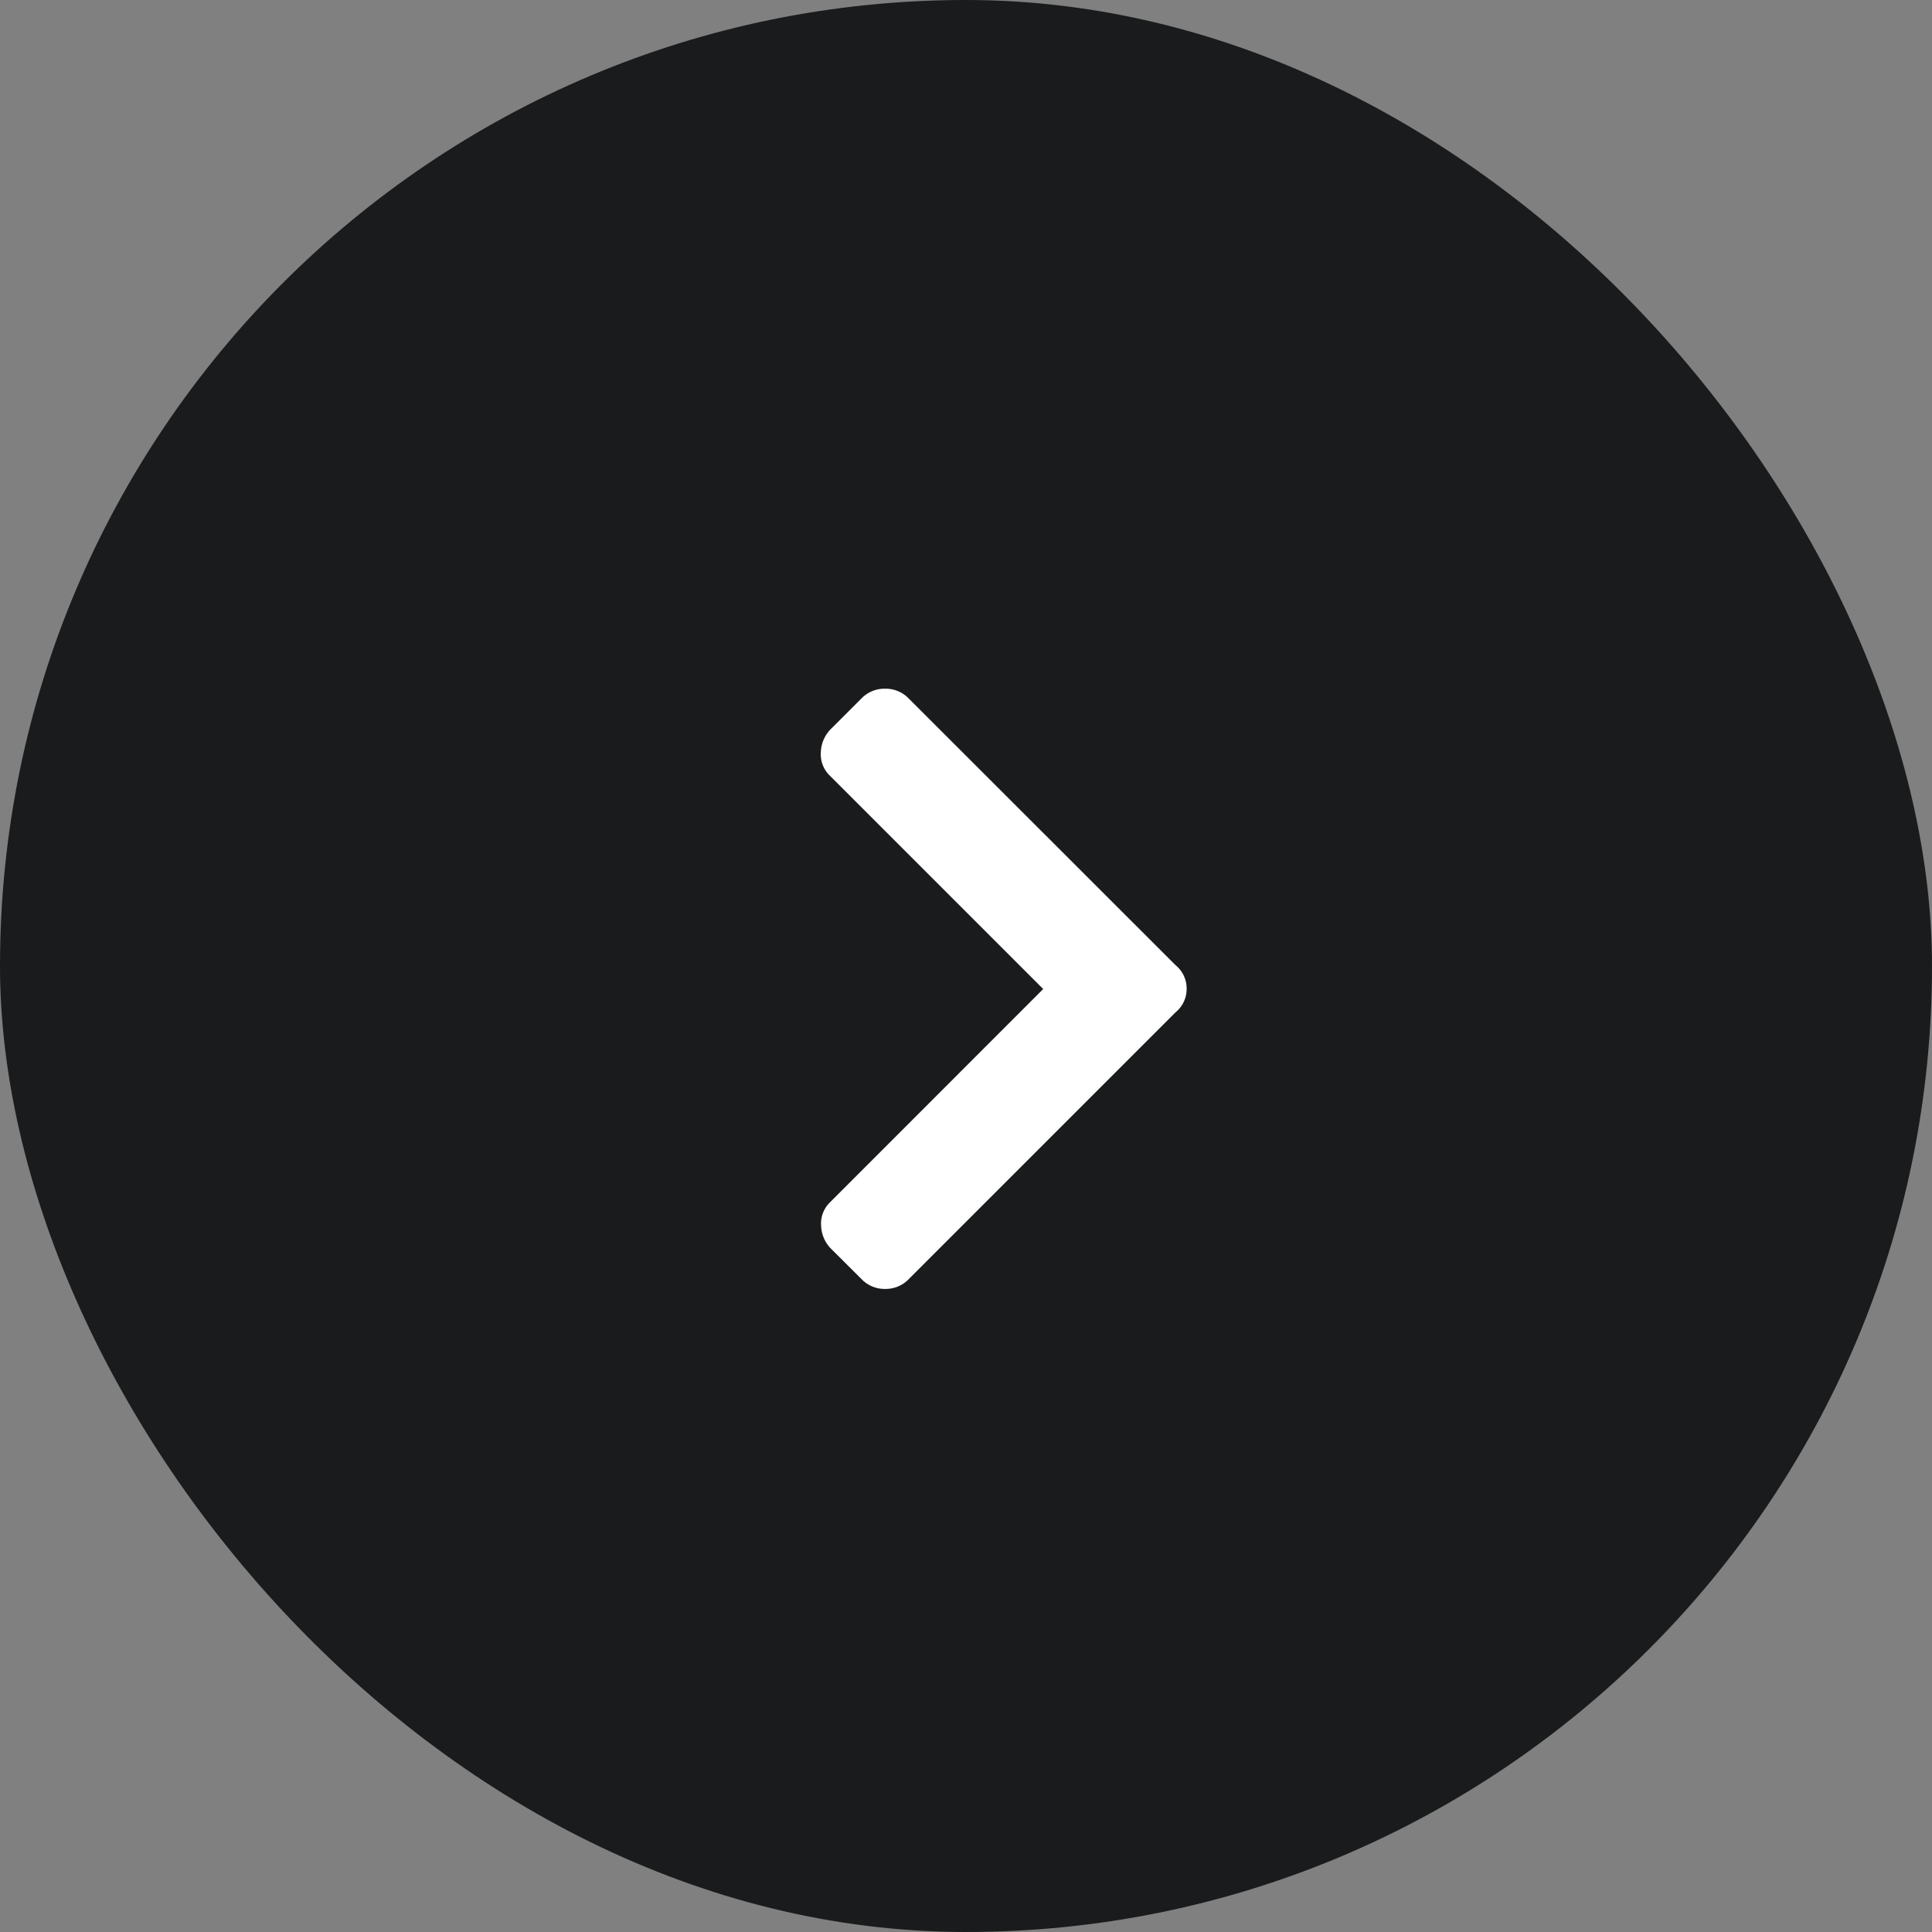 <svg xmlns="http://www.w3.org/2000/svg" width="74" height="74" viewBox="0 0 74 74">
  <rect x="0" y="0" width="74" height="74" fill="#808080" stroke="none"/>
  <g id="icon_galerie_velka_sipka_P" transform="translate(-1555 -461)">
    <g id="Group_1789" data-name="Group 1789" transform="translate(1555 461)">
      <g id="Component_3_74" data-name="Component 3 – 74">
        <rect id="Rectangle_7" data-name="Rectangle 7" width="74" height="74" rx="37" fill="#1a1b1c"/>
      </g>
    </g>
    <path id="Path_1983" data-name="Path 1983" d="M15.029-9.229a1.149,1.149,0,0,0,.422-.9,1.149,1.149,0,0,0-.422-.9L4.8-21.252a1.221,1.221,0,0,0-.9-.369,1.221,1.221,0,0,0-.9.369l-1.16,1.16a1.319,1.319,0,0,0-.4.9,1.135,1.135,0,0,0,.343.9l8.174,8.174L1.793-1.951a1.135,1.135,0,0,0-.343.9,1.319,1.319,0,0,0,.4.9L3.006,1a1.221,1.221,0,0,0,.9.369A1.221,1.221,0,0,0,4.8,1Z" transform="translate(1585 509)" fill="#fff"/>
  </g>
</svg>
